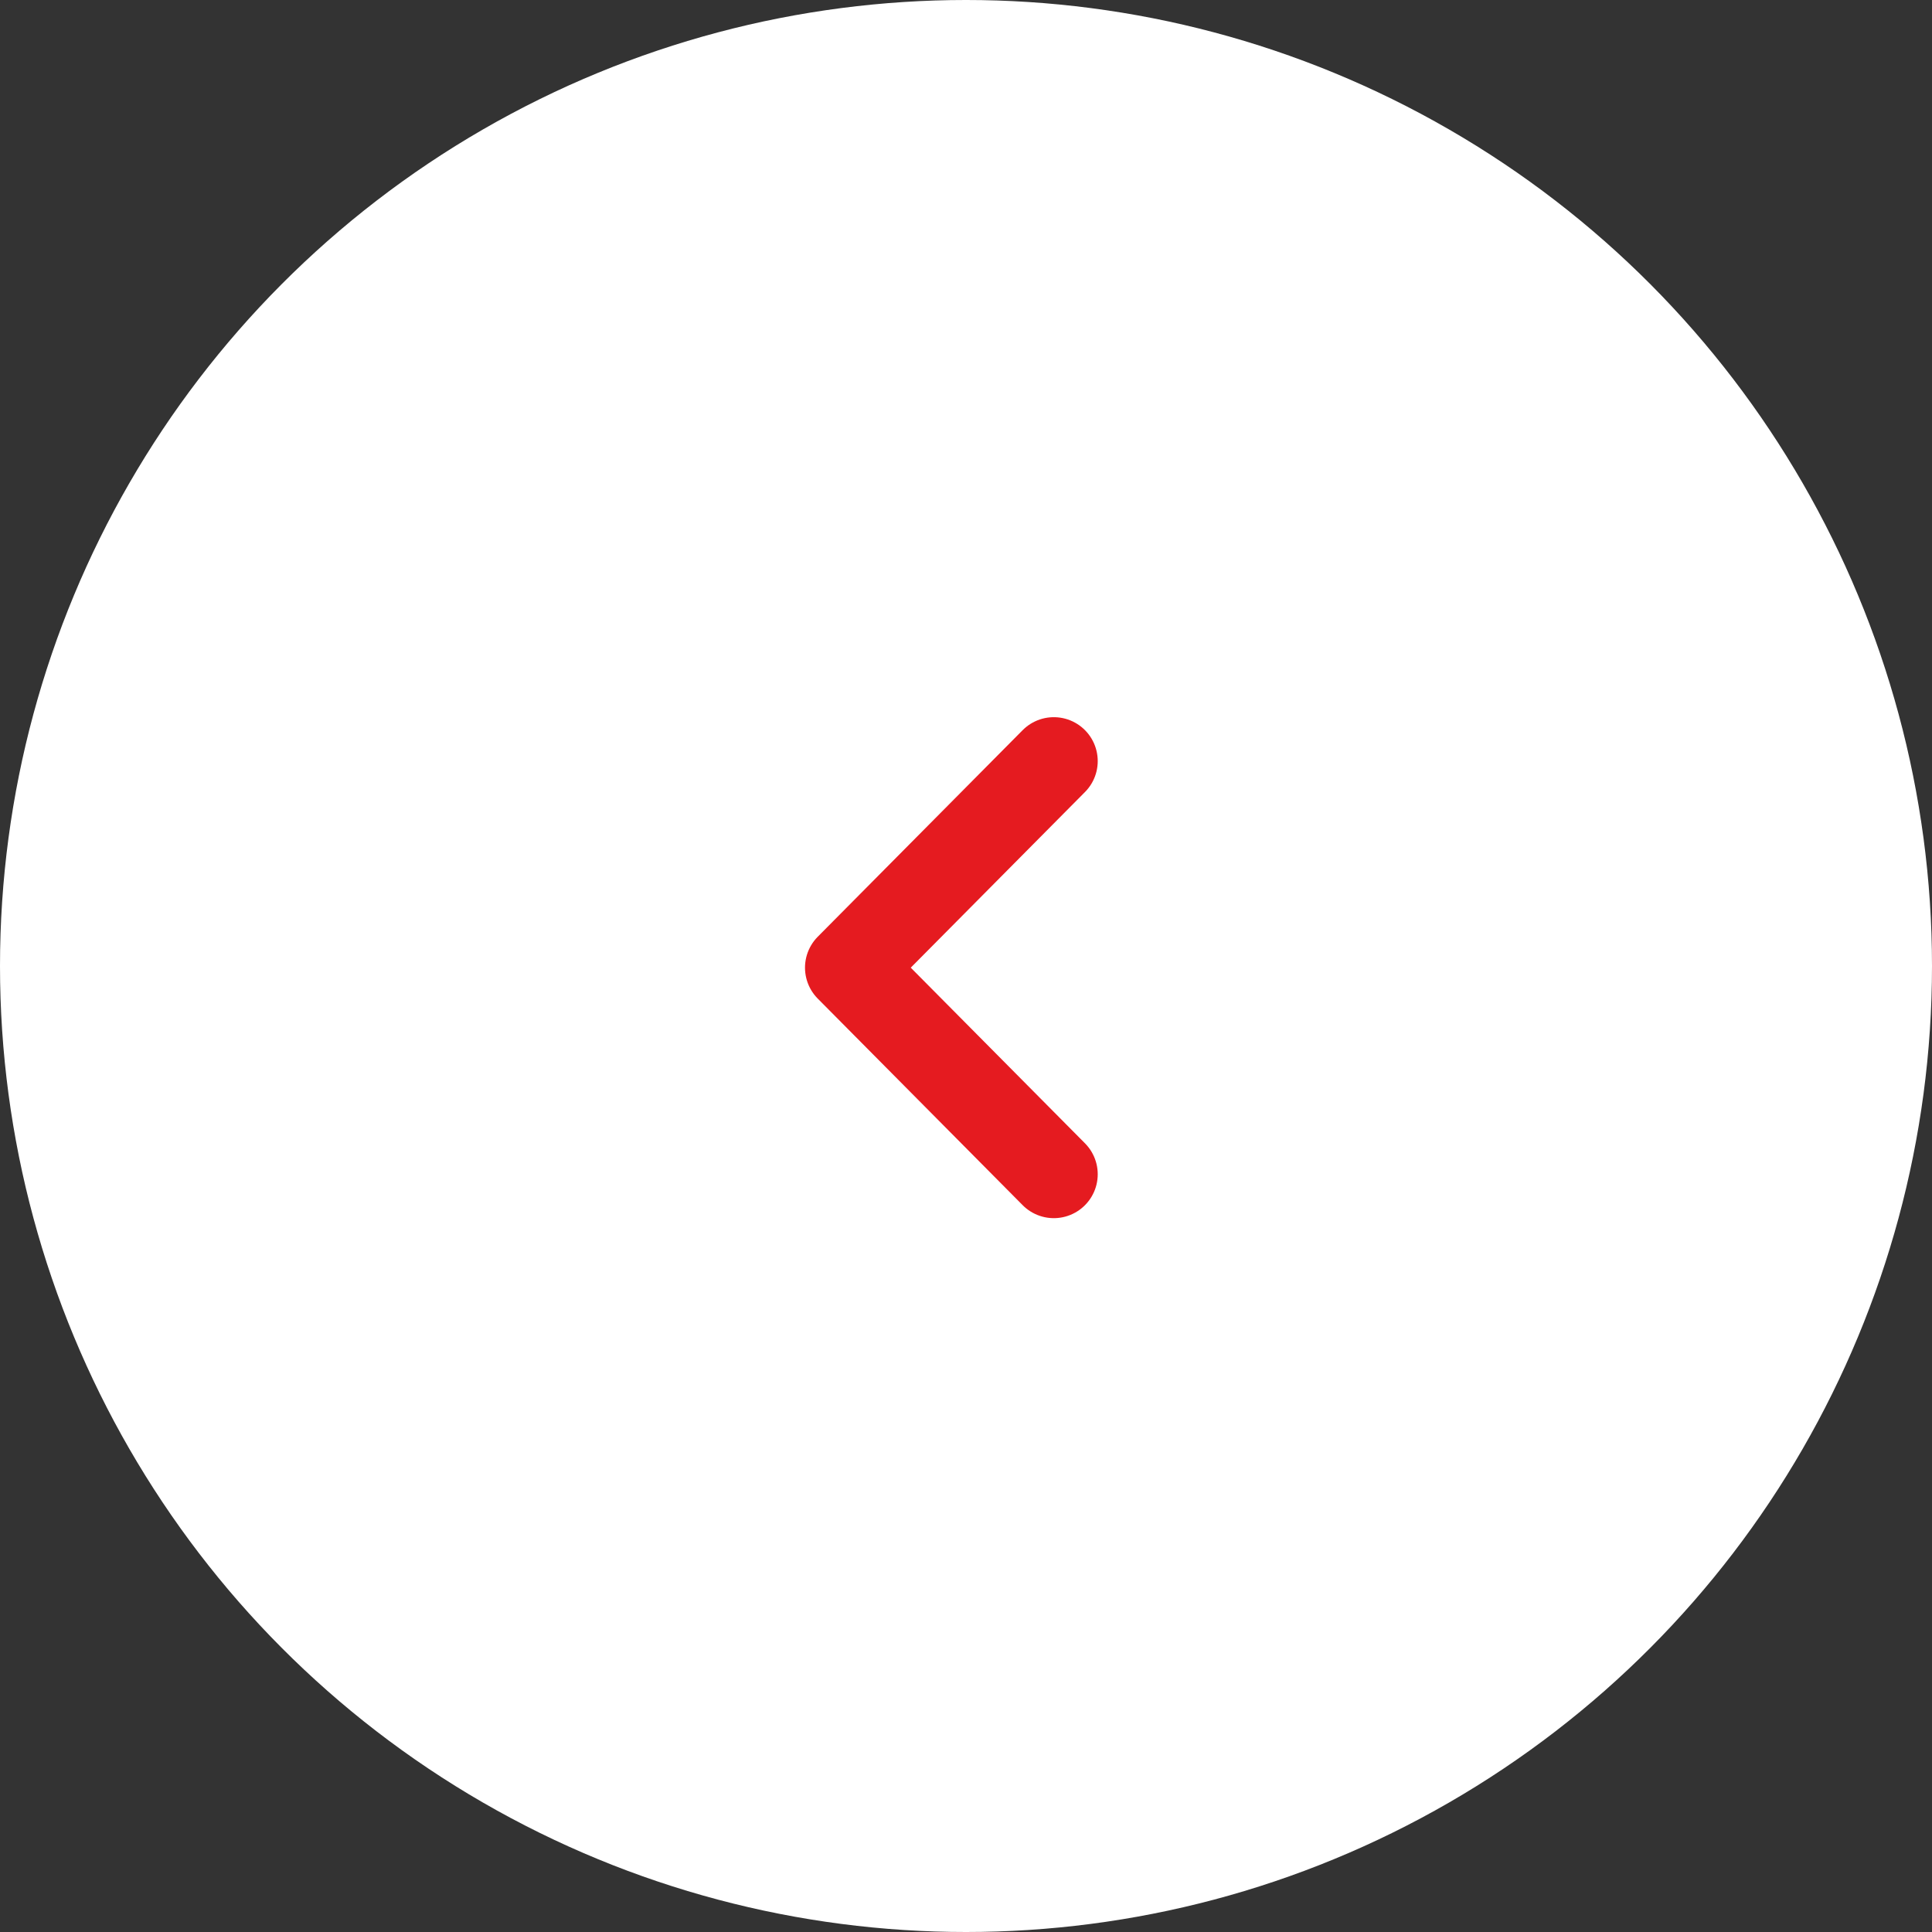 <?xml version="1.0" encoding="UTF-8"?> <svg xmlns="http://www.w3.org/2000/svg" width="66" height="66" viewBox="0 0 66 66" fill="none"><rect x="0" y="0" width="66" height="66" fill="#333333" stroke="none"/> <circle cx="33" cy="33" r="33" fill="white"></circle> <path d="M36 26L29 33.057L36 40.114" stroke="#E51B20" stroke-width="3" stroke-linecap="round" stroke-linejoin="round"></path> </svg> 